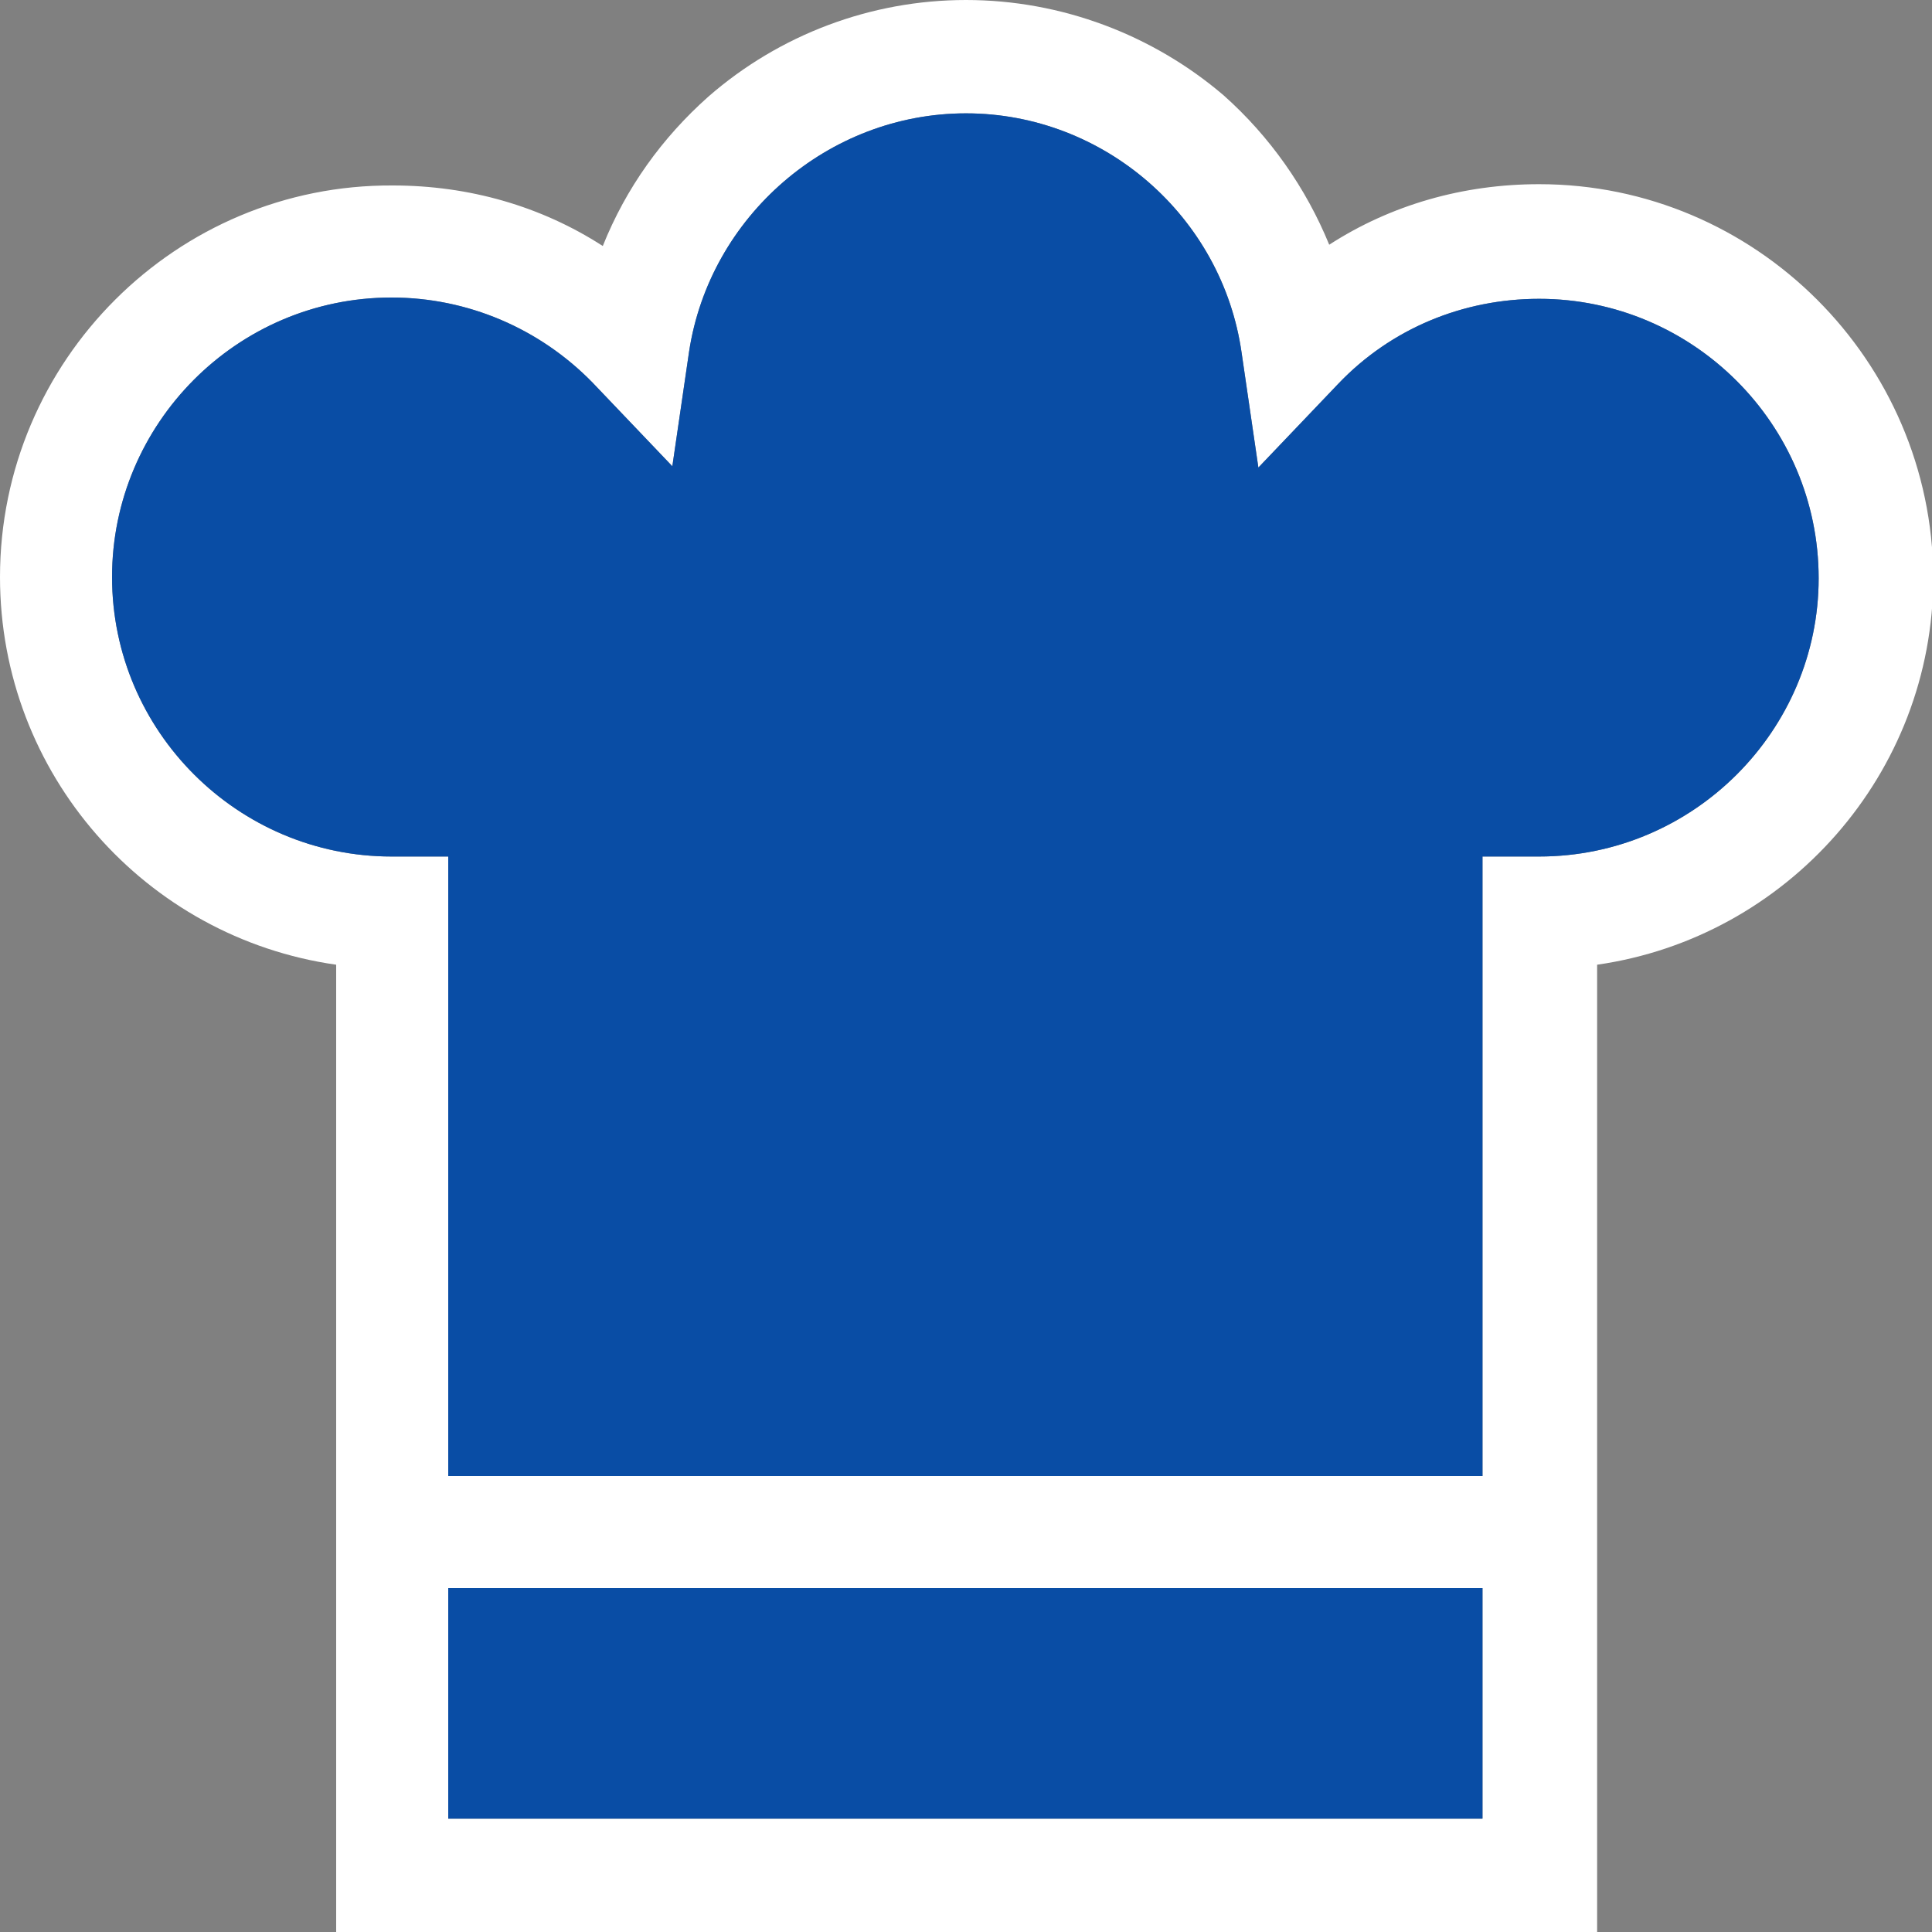 <?xml version="1.0" encoding="utf-8"?>
<!-- Generator: Adobe Illustrator 22.0.1, SVG Export Plug-In . SVG Version: 6.00 Build 0)  -->
<svg version="1.1" id="Ebene_1" xmlns="http://www.w3.org/2000/svg" xmlns:xlink="http://www.w3.org/1999/xlink" x="0px" y="0px"
	 viewBox="0 0 150 150" style="enable-background:new 0 0 150 150;" xml:space="preserve">
<rect x="0" y="0" width="150" height="150" fill="#808080" stroke="none"/>
<g>
	<path fill="#FFFFFF" d="M119.5,14.3c-5.9,0-11.5,1.6-16.3,4.7c-1.8-4.4-4.6-8.4-8.2-11.6C89.5,2.7,82.4,0,75,0S60.5,2.7,55,7.5
		c-3.6,3.2-6.4,7.1-8.2,11.6c-4.8-3.1-10.4-4.7-16.3-4.7C13.7,14.3,0,28,0,44.8c0,15.3,11.3,28,26.1,30.1V150h97.9V74.9
		c14.7-2.1,26.1-14.8,26.1-30.1C150,28,136.3,14.3,119.5,14.3z M115.2,141.2H34.8v-17.9h80.3V141.2z M119.5,66.5h-4.4v48.1H34.8
		V66.5h-4.4c-11.9,0-21.7-9.7-21.7-21.7c0-11.9,9.7-21.7,21.7-21.7c5.9,0,11.5,2.4,15.6,6.6l6.2,6.5l1.3-8.9
		C55.1,16.8,64.3,8.8,75,8.8s19.9,8,21.4,18.6l1.3,8.9l6.2-6.5c4.1-4.3,9.7-6.6,15.6-6.6c11.9,0,21.7,9.7,21.7,21.7
		C141.2,56.7,131.5,66.5,119.5,66.5z"/>
	<path fill="#094DA5" class="st1" d="M115.2,141.2H34.8v-17.9h80.3V141.2z M119.5,66.5h-4.4v48.1H34.8V66.5h-4.4c-11.9,0-21.7-9.7-21.7-21.7
		c0-11.9,9.7-21.7,21.7-21.7c5.9,0,11.5,2.4,15.6,6.6l6.2,6.5l1.3-8.9C55.1,16.8,64.3,8.8,75,8.8s19.9,8,21.4,18.6l1.3,8.9l6.2-6.5
		c4.1-4.3,9.7-6.6,15.6-6.6c11.9,0,21.7,9.7,21.7,21.7C141.2,56.7,131.5,66.5,119.5,66.5z"/>
</g>
</svg>
